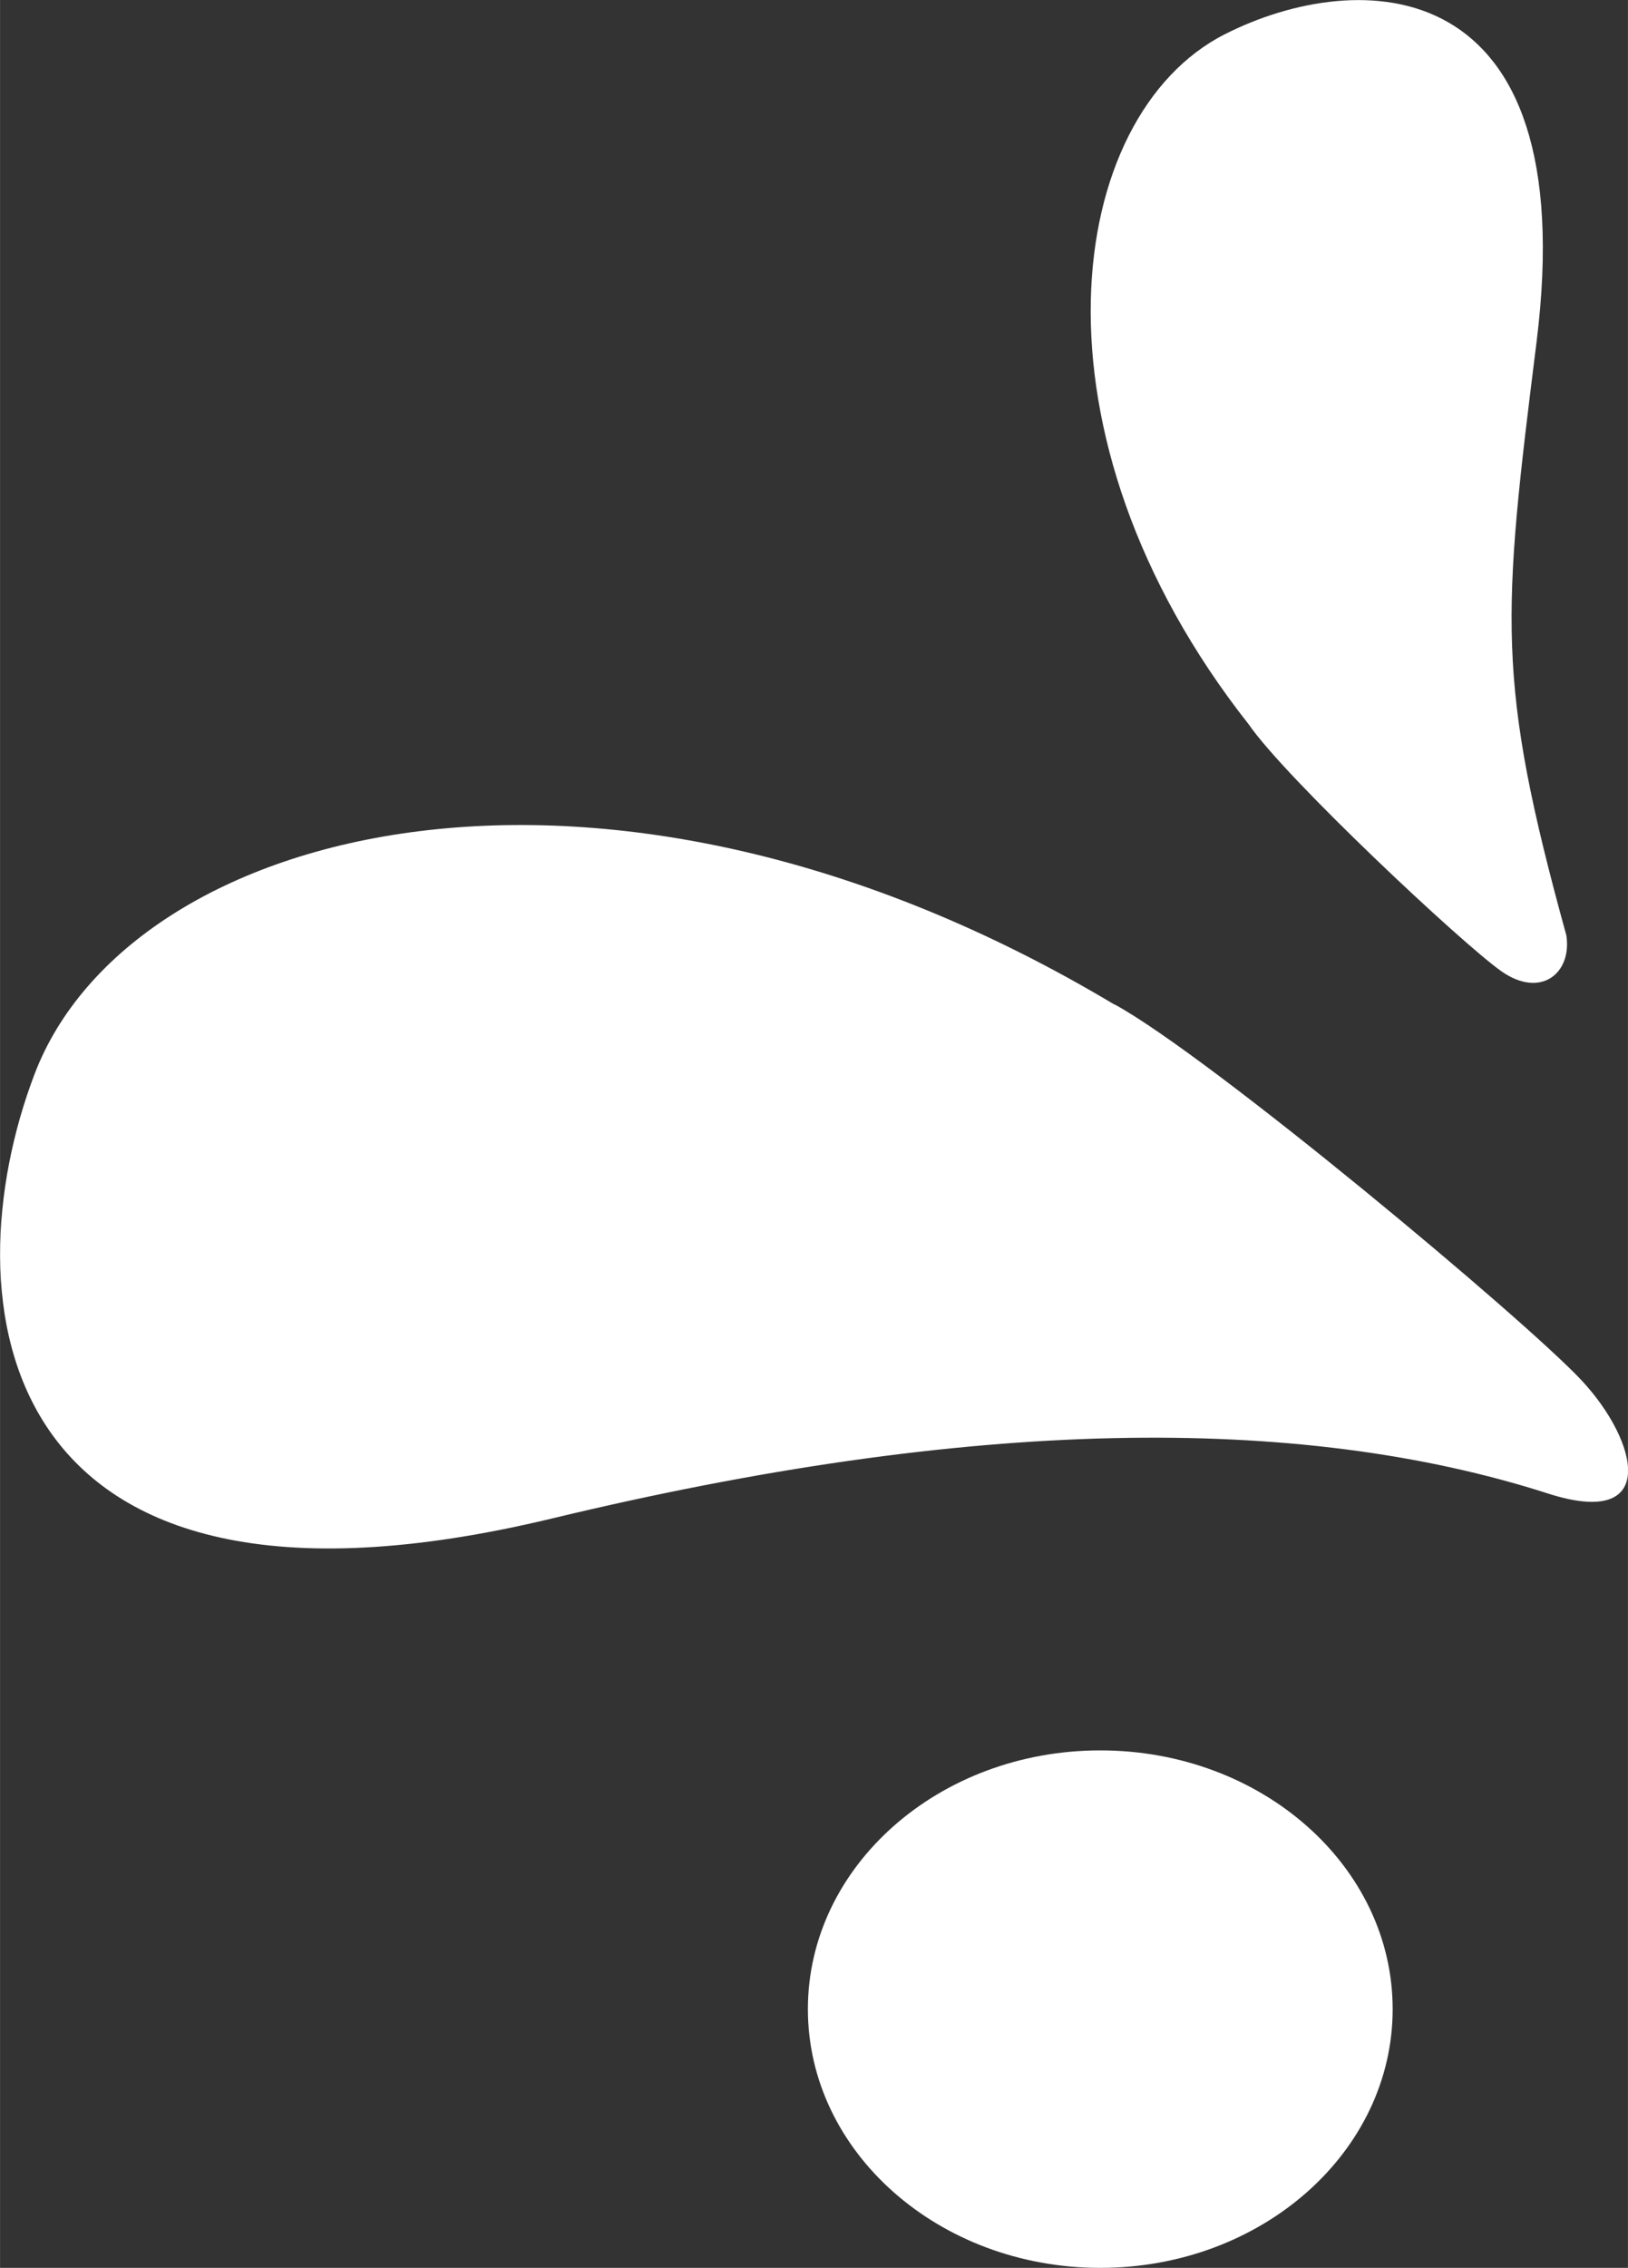 <svg xmlns="http://www.w3.org/2000/svg" xmlns:xlink="http://www.w3.org/1999/xlink" id="Group_94" width="35.71mm" height="49.72mm" viewBox="0 0 101.22 140.94"><rect x="0" y="0" width="101.22" height="140.94" fill="#333333" stroke="none"/><defs><style> .cls-1 { fill: none; } .cls-2 { fill: #fff; } .cls-3 { clip-path: url(#clippath); } </style><clipPath id="clippath"><rect class="cls-1" width="101.22" height="140.94"></rect></clipPath></defs><g class="cls-3"><g id="Group_90"><path id="Path_166" class="cls-2" d="M86.59,124.86c0,8.88-8.14,16.08-18.18,16.08s-18.18-7.2-18.18-16.08,8.14-16.08,18.18-16.08,18.18,7.2,18.18,16.08"></path><path id="Path_167" class="cls-2" d="M69.29,62.43c-31.68-18.95-61.21-11.22-67.14,4.31-5.29,13.85-2.98,36.09,32.2,27.62,25.95-6.24,46.35-6.54,61.91-1.54,6.93,2.22,5.6-3.24,2.11-7s-23.14-20.17-29.07-23.4"></path><path id="Path_168" class="cls-2" d="M77.65,45.03c-14.27-18.1-11.44-37.85-1.5-42.9,8.27-4.2,22.29-4.17,19.39,19.1-2.15,17.17-2.53,21.02,1.85,36.9.36,2.35-1.59,3.95-4.04,2.23s-13.41-12-15.7-15.33"></path></g></g></svg>